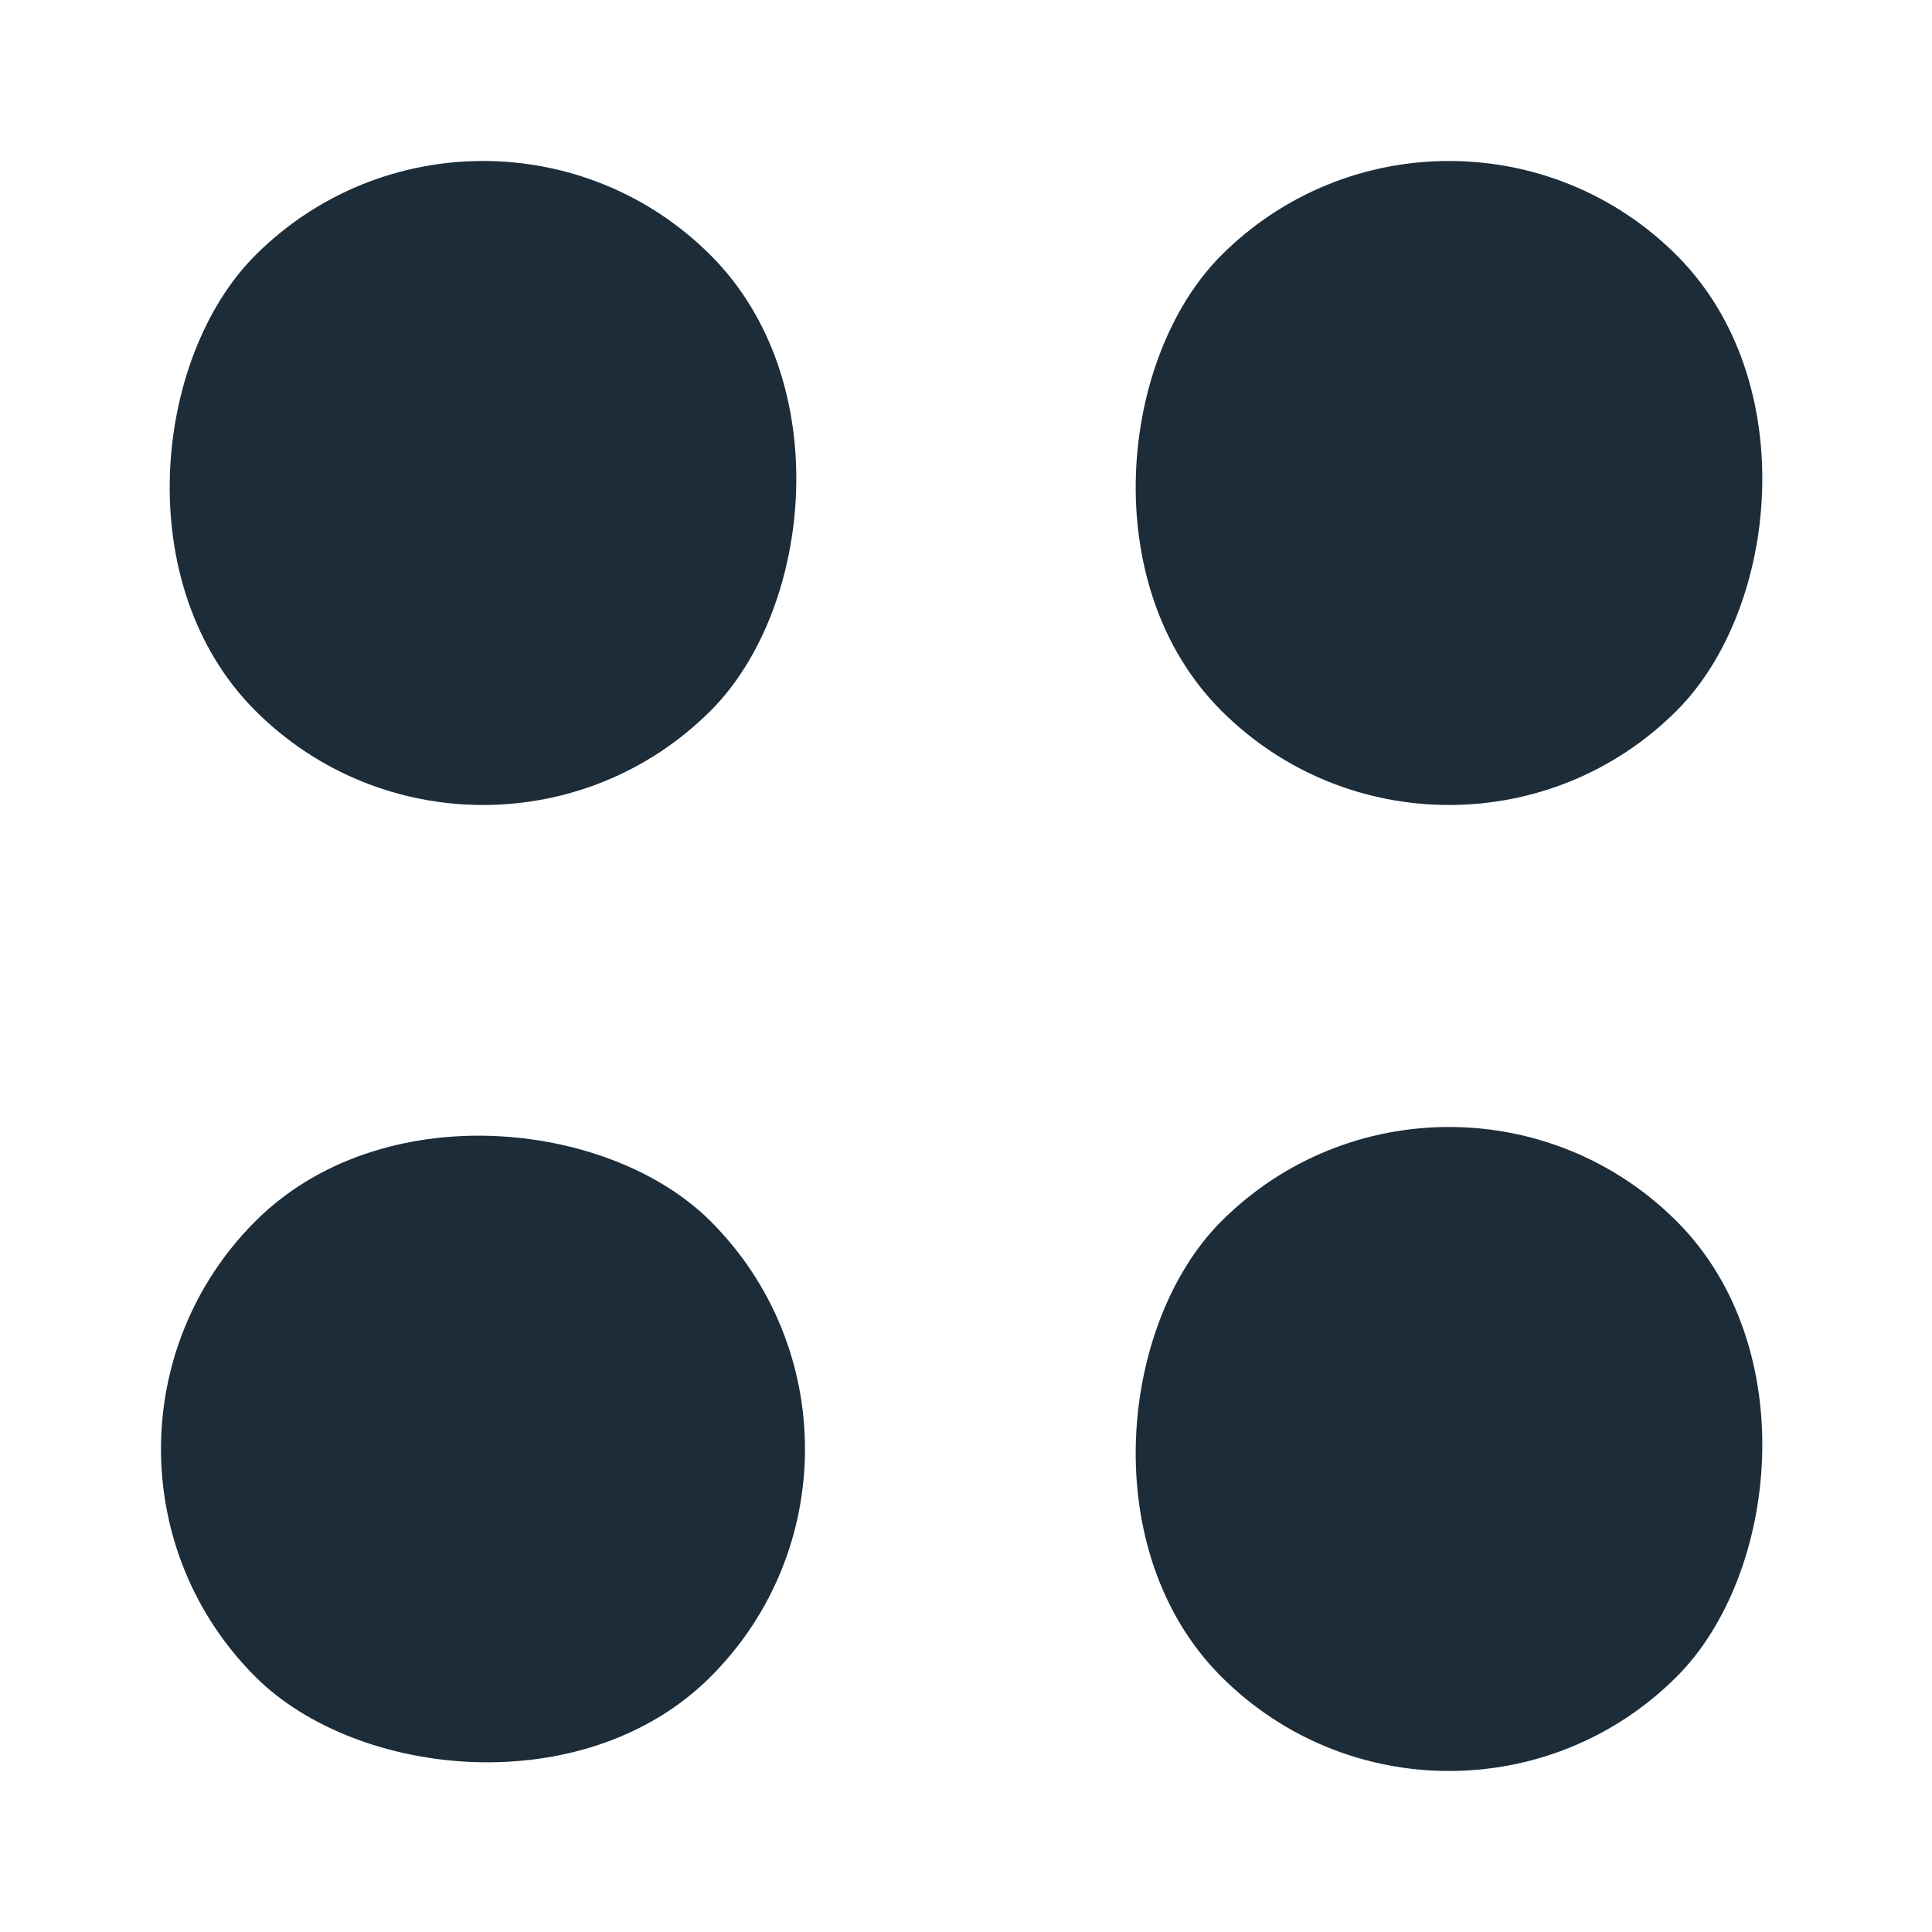 <svg width="24" height="24" viewBox="0 0 24 24" fill="none" xmlns="http://www.w3.org/2000/svg">
<rect x="6" y="0.343" width="8" height="8" rx="4" transform="rotate(45 6 0.343)" fill="#1C2C39"/>
<rect x="0.343" y="18" width="8" height="8" rx="4" transform="rotate(-45 0.343 18)" fill="#1C2C39"/>
<rect x="18" y="0.343" width="8" height="8" rx="4" transform="rotate(45 18 0.343)" fill="#1C2C39"/>
<rect x="18" y="12.343" width="8" height="8" rx="4" transform="rotate(45 18 12.343)" fill="#1C2C39"/>
</svg>
